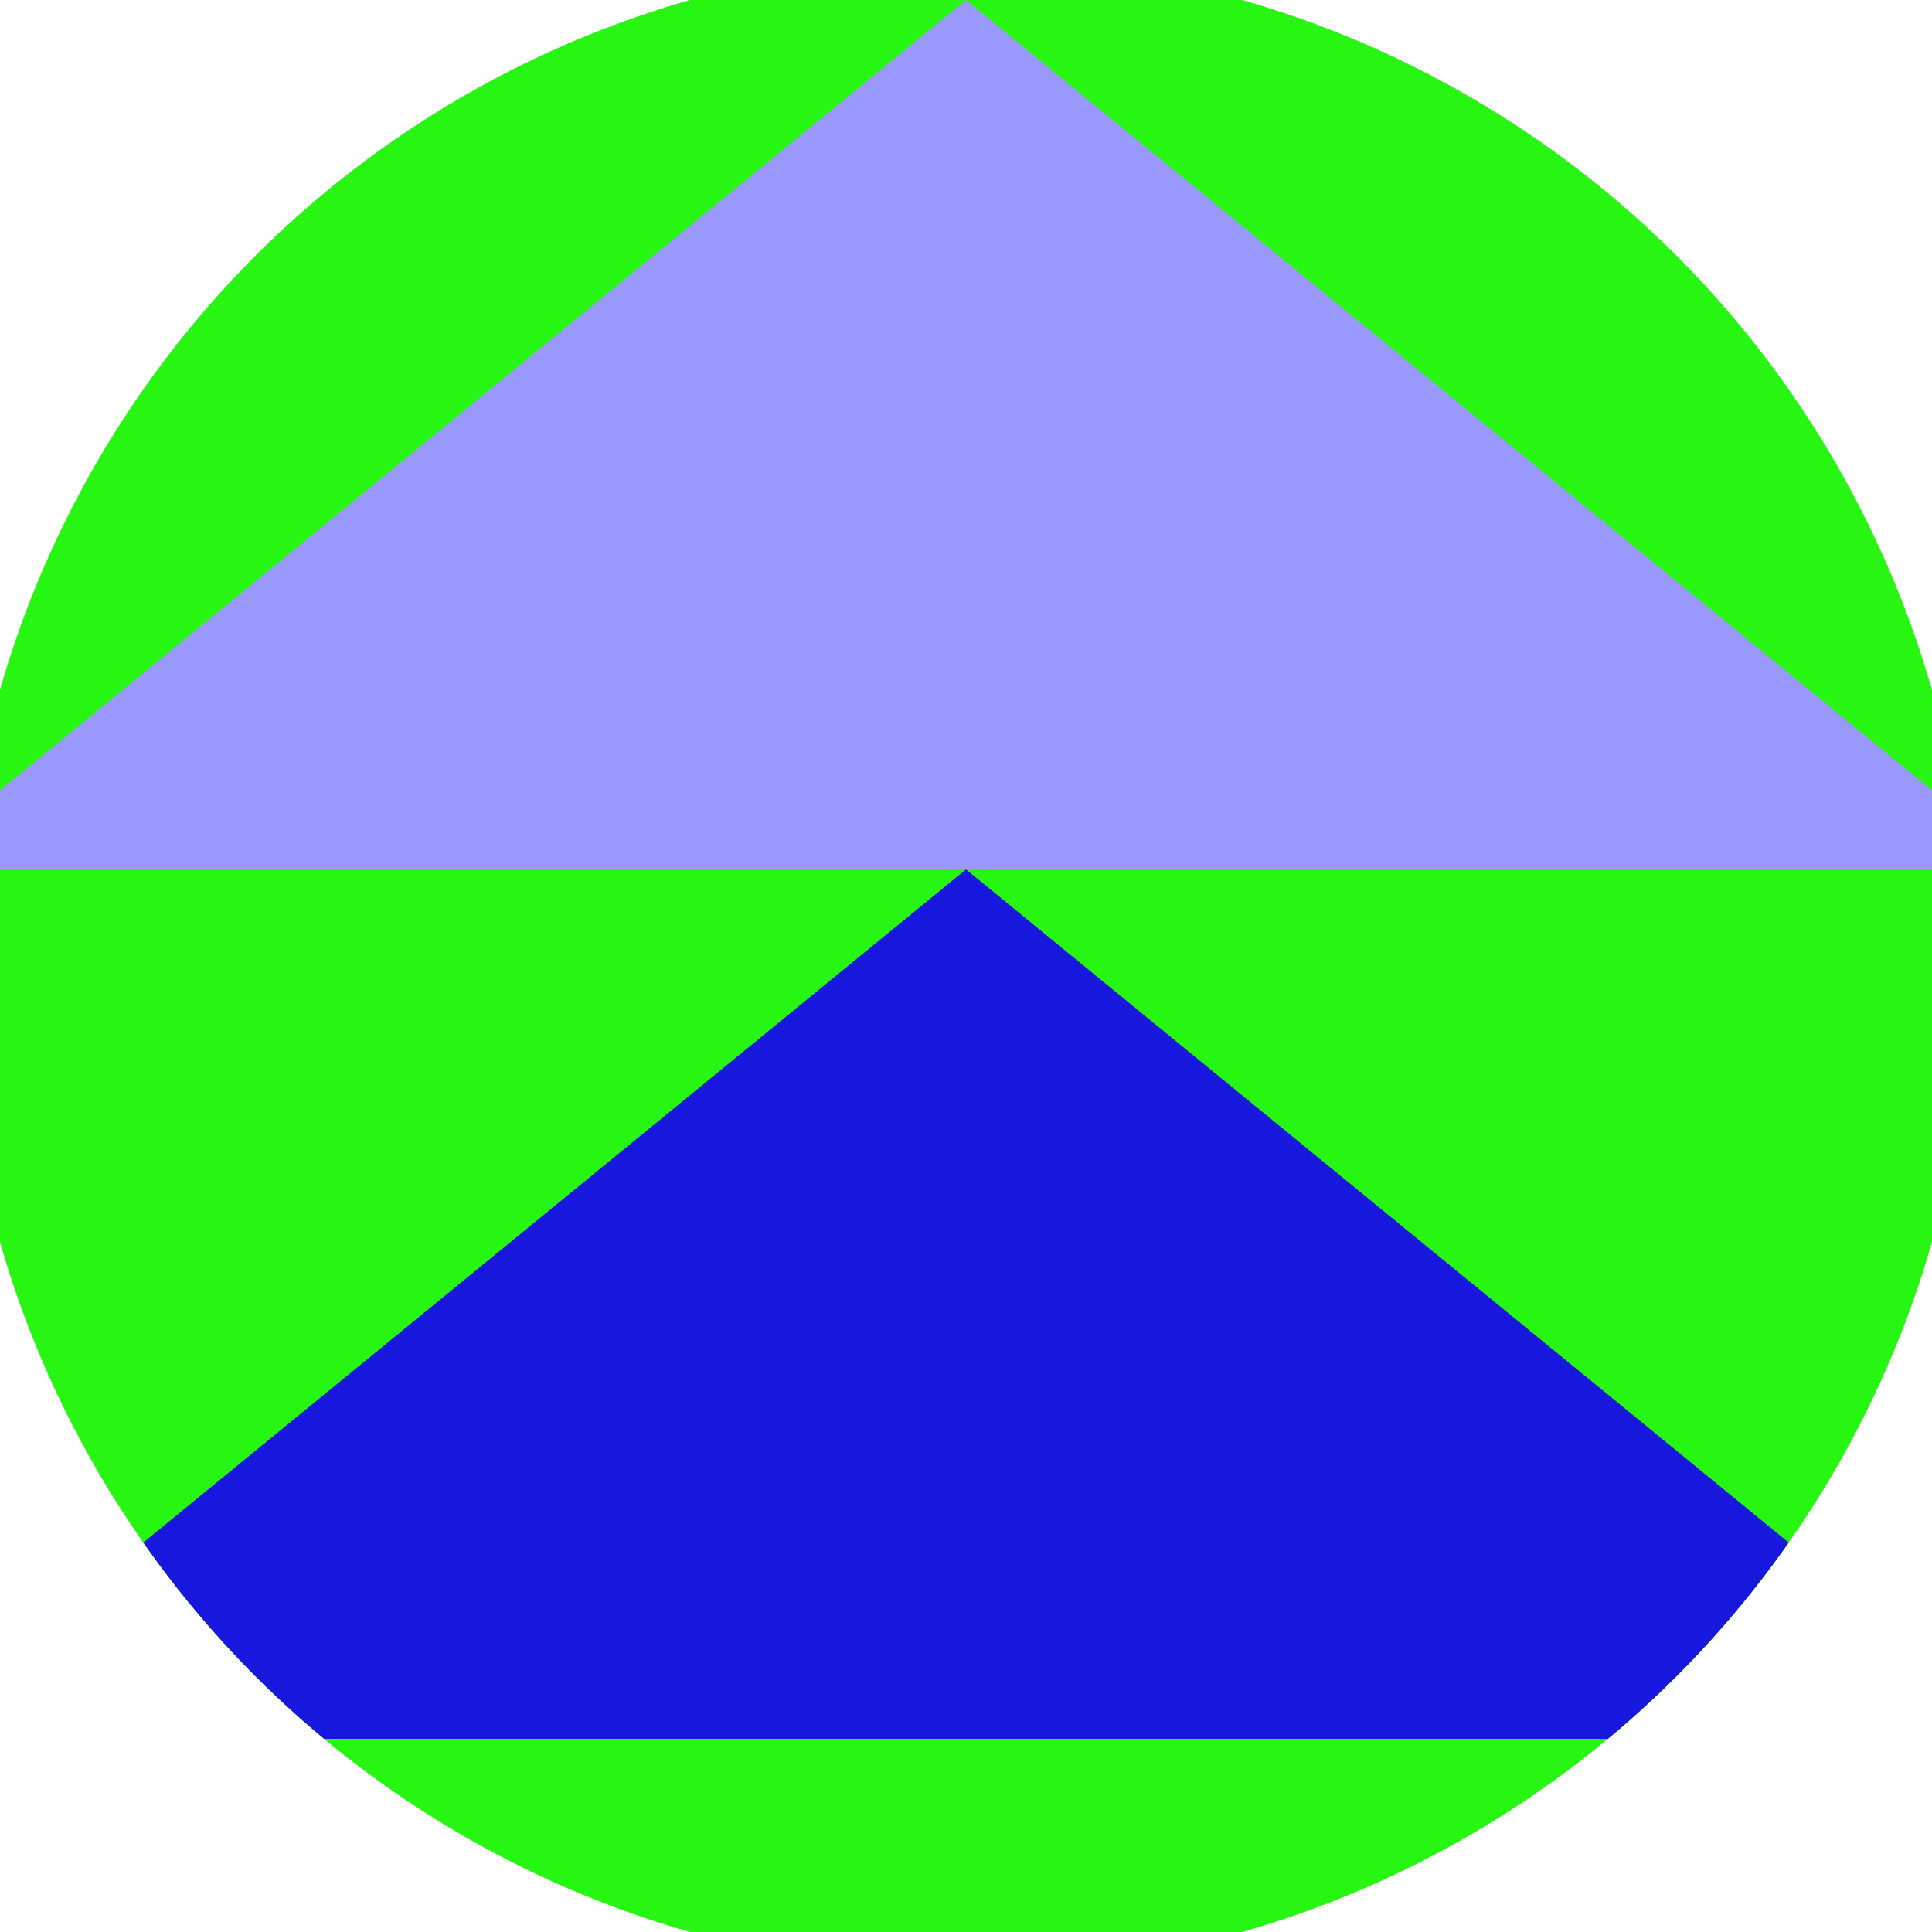 <svg xmlns="http://www.w3.org/2000/svg" width="128" height="128" viewBox="0 0 100 100" shape-rendering="geometricPrecision">
                            <defs>
                                <clipPath id="clip">
                                    <circle cx="50" cy="50" r="52" />
                                    <!--<rect x="0" y="0" width="100" height="100"/>-->
                                </clipPath>
                            </defs>
                            <g transform="rotate(0 50 50)">
                            <rect x="0" y="0" width="100" height="100" fill="#27f613" clip-path="url(#clip)"/><path d="M 50 45 L -5 90 H 105 Z" fill="#1717de" clip-path="url(#clip)"/><path d="M 50 0 L -5 45 H 105 Z" fill="#9999ff" clip-path="url(#clip)"/></g></svg>